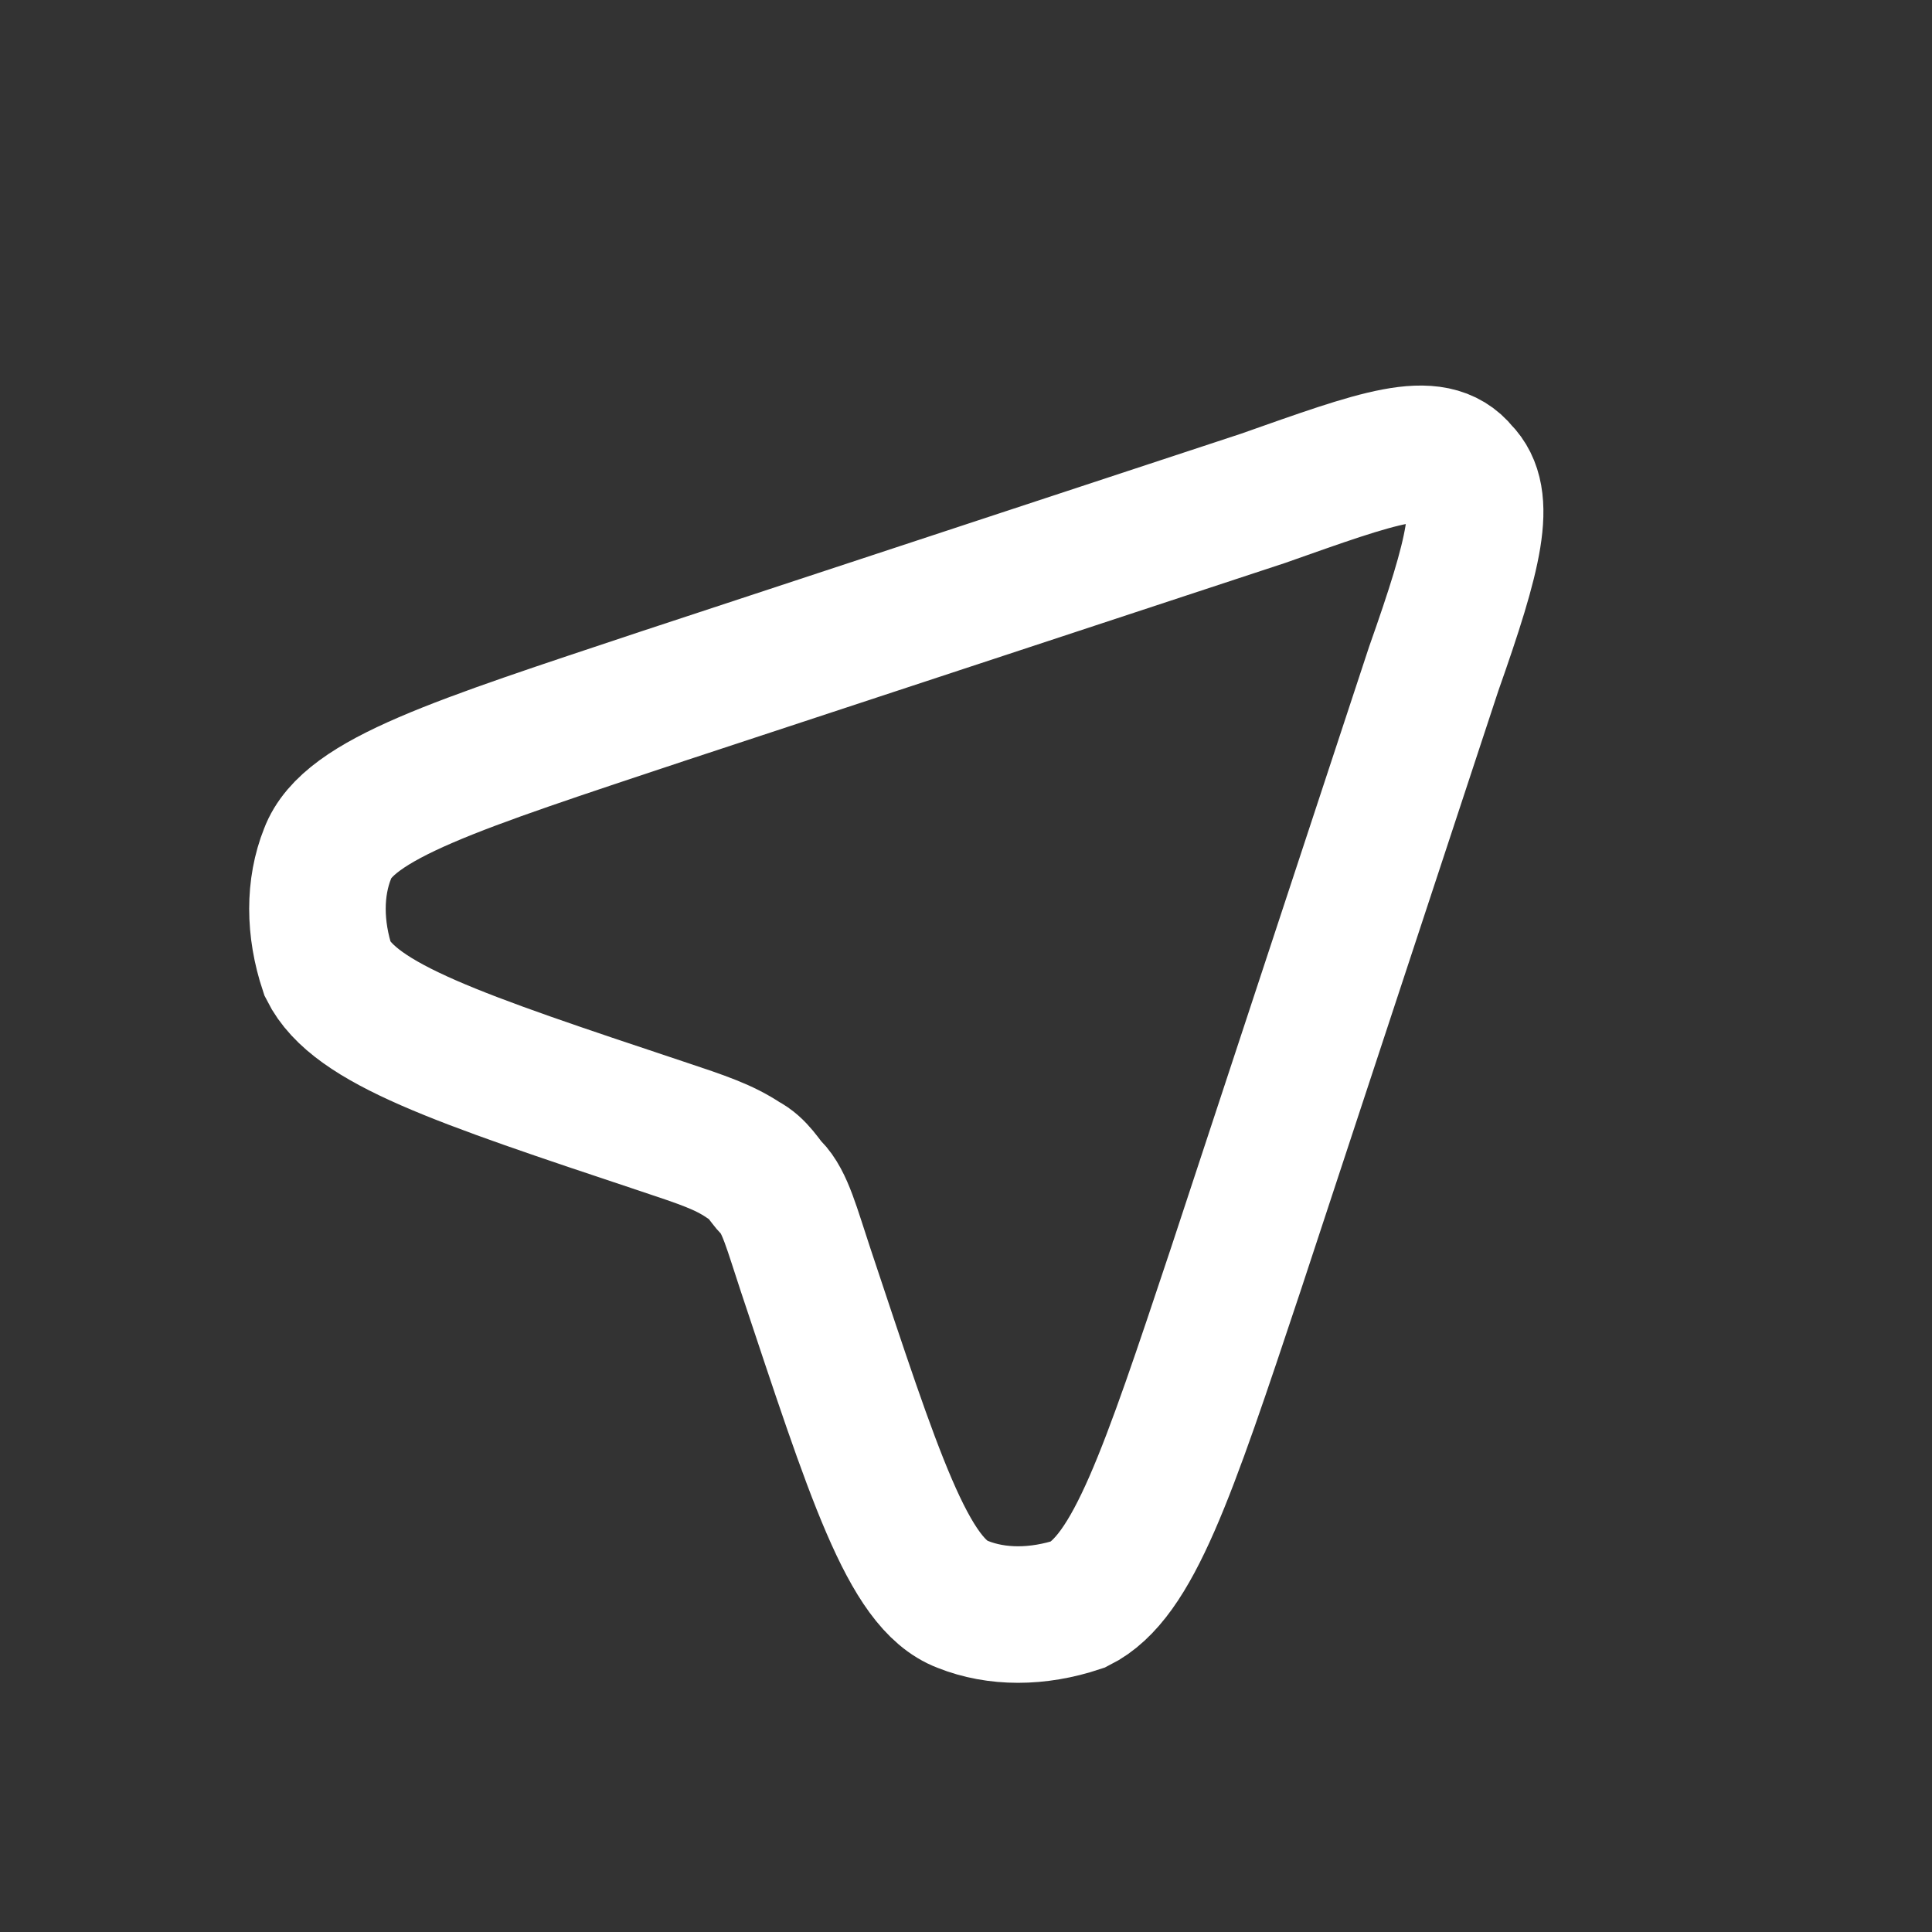 <?xml version="1.0" encoding="utf-8"?>
<!-- Generator: Adobe Illustrator 25.2.1, SVG Export Plug-In . SVG Version: 6.00 Build 0)  -->
<svg version="1.1" id="Layer_1" xmlns="http://www.w3.org/2000/svg" xmlns:xlink="http://www.w3.org/1999/xlink" x="0px" y="0px"
	 viewBox="0 0 28.3 28.3" style="enable-background:new 0 0 28.3 28.3;" xml:space="preserve">
<rect x="0" y="0" width="28.3" height="28.3" fill="#333333" stroke="none"/>
<style type="text/css">
	.st0{fill:none;stroke:#FFFFFF;stroke-width:2;}
</style>
<path class="st0" d="M18.5,7.3l-8.8,2.9c-3,1-4.6,1.5-4.9,2.3c-0.2,0.5-0.2,1.1,0,1.7c0.4,0.8,1.9,1.3,4.9,2.3
	c0.6,0.2,0.9,0.3,1.2,0.5c0.2,0.1,0.3,0.3,0.4,0.4c0.2,0.2,0.3,0.6,0.5,1.2c1,3,1.5,4.6,2.3,4.9c0.5,0.2,1.1,0.2,1.7,0
	c0.8-0.4,1.3-1.9,2.3-4.9l2.9-8.8v0c0.6-1.7,0.8-2.5,0.4-2.9C21,6.4,20.2,6.7,18.5,7.3z"/>
</svg>
